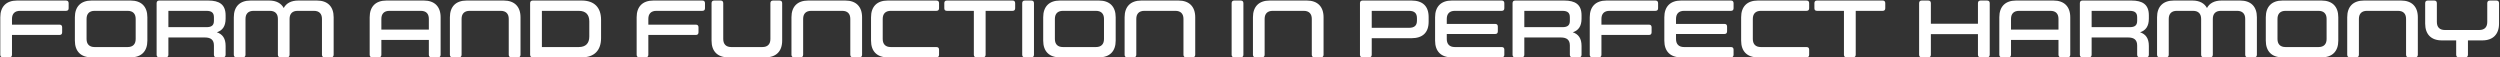<svg width="2310" height="53" viewBox="0 0 2310 53" fill="none" xmlns="http://www.w3.org/2000/svg">
<rect x="0" y="0" width="2310" height="53" fill="#333333" stroke="none"/>
<path d="M11.075 32.3V50.525C11.075 52.175 10.25 53 8.675 53H2.75C1.1 53 0.275 52.175 0.275 50.525V15.95C0.275 6.125 5.75 0.5 15.725 0.5H60.95C62.6 0.5 63.425 1.325 63.425 2.975V7.625C63.425 9.2 62.6 10.025 60.95 10.025H18.5C13.7 10.025 11.075 12.65 11.075 17.45V22.775H54.95C56.6 22.775 57.425 23.6 57.425 25.25V29.825C57.425 31.475 56.6 32.3 54.95 32.3H11.075ZM84.564 53C74.664 53 69.189 47.375 69.189 37.55V15.95C69.189 6.125 74.664 0.5 84.564 0.5H120.714C130.689 0.5 136.164 6.125 136.164 15.95V37.55C136.164 47.375 130.689 53 120.714 53H84.564ZM117.939 43.475C122.739 43.475 125.364 40.85 125.364 36.05V17.45C125.364 12.65 122.739 10.025 117.939 10.025H87.414C82.614 10.025 79.989 12.65 79.989 17.45V36.05C79.989 40.85 82.614 43.475 87.414 43.475H117.939ZM155.591 50.525C155.591 52.175 154.766 53 153.116 53H147.191C145.541 53 144.716 52.175 144.716 50.525V2.975C144.716 1.325 145.541 0.5 147.191 0.5H192.416C202.616 0.5 208.466 4.1 208.466 14.15V17.225C208.466 24.275 205.541 28.175 200.366 29.825C205.541 31.55 208.466 35.375 208.466 42.425V50.525C208.466 52.175 207.641 53 205.991 53H200.066C198.491 53 197.666 52.175 197.666 50.525V42.05C197.666 36.95 194.966 34.625 189.266 34.625H155.591V50.525ZM197.666 19.25V15.95C197.666 11.825 195.566 10.025 190.766 10.025H155.591V25.1H190.766C195.566 25.1 197.666 23.375 197.666 19.25ZM256.771 17.45C256.771 12.65 254.146 10.025 249.346 10.025H234.271C229.471 10.025 226.846 12.65 226.846 17.45V50.525C226.846 52.175 226.021 53 224.446 53H218.521C216.871 53 216.046 52.175 216.046 50.525V15.95C216.046 6.125 221.521 0.5 231.496 0.5H248.746C255.271 0.5 259.771 2.975 262.171 7.4C264.496 2.975 269.071 0.5 275.596 0.5H292.846C302.821 0.5 308.296 6.125 308.296 15.95V50.525C308.296 52.175 307.471 53 305.821 53H299.896C298.321 53 297.496 52.175 297.496 50.525V17.45C297.496 12.65 294.871 10.025 290.071 10.025H274.996C270.196 10.025 267.571 12.65 267.571 17.45V50.525C267.571 52.175 266.746 53 265.171 53H259.171C257.596 53 256.771 52.175 256.771 50.525V17.45ZM341.584 15.95C341.584 6.125 347.059 0.5 357.034 0.5H391.684C401.584 0.5 407.134 6.125 407.134 15.95V50.525C407.134 52.175 406.309 53 404.659 53H398.734C397.084 53 396.259 52.175 396.259 50.525V36.875H352.384V50.525C352.384 52.175 351.559 53 349.984 53H344.059C342.409 53 341.584 52.175 341.584 50.525V15.95ZM396.259 27.35V17.45C396.259 12.65 393.709 10.025 388.834 10.025H359.809C355.009 10.025 352.384 12.65 352.384 17.45V27.35H396.259ZM415.705 15.95C415.705 6.125 421.18 0.5 431.155 0.5H465.505C475.405 0.5 480.955 6.125 480.955 15.95V50.525C480.955 52.175 480.13 53 478.48 53H472.555C470.905 53 470.08 52.175 470.08 50.525V17.45C470.08 12.65 467.455 10.025 462.655 10.025H433.93C429.13 10.025 426.505 12.65 426.505 17.45V50.525C426.505 52.175 425.68 53 424.105 53H418.18C416.53 53 415.705 52.175 415.705 50.525V15.95ZM489.833 2.975C489.833 1.325 490.658 0.5 492.308 0.5H537.533C549.158 0.5 555.383 6.95 555.383 18.35V35.15C555.383 46.55 549.158 53 537.533 53H492.308C490.658 53 489.833 52.175 489.833 50.525V2.975ZM544.508 33.8V19.7C544.508 13.4 541.133 10.025 534.758 10.025H500.708V43.475H534.758C541.133 43.475 544.508 40.1 544.508 33.8ZM599.063 32.3V50.525C599.063 52.175 598.238 53 596.663 53H590.738C589.088 53 588.263 52.175 588.263 50.525V15.95C588.263 6.125 593.738 0.5 603.713 0.5H648.938C650.588 0.5 651.413 1.325 651.413 2.975V7.625C651.413 9.2 650.588 10.025 648.938 10.025H606.488C601.688 10.025 599.063 12.65 599.063 17.45V22.775H642.938C644.588 22.775 645.413 23.6 645.413 25.25V29.825C645.413 31.475 644.588 32.3 642.938 32.3H599.063ZM722.727 37.55C722.727 47.375 717.177 53 707.277 53H672.927C662.952 53 657.477 47.375 657.477 37.55V2.975C657.477 1.325 658.302 0.5 659.952 0.5H665.877C667.452 0.5 668.277 1.325 668.277 2.975V36.05C668.277 40.85 670.902 43.475 675.702 43.475H704.427C709.227 43.475 711.852 40.85 711.852 36.05V2.975C711.852 1.325 712.677 0.5 714.327 0.5H720.252C721.902 0.5 722.727 1.325 722.727 2.975V37.55ZM731.305 15.95C731.305 6.125 736.78 0.5 746.755 0.5H781.105C791.005 0.5 796.555 6.125 796.555 15.95V50.525C796.555 52.175 795.73 53 794.08 53H788.155C786.505 53 785.68 52.175 785.68 50.525V17.45C785.68 12.65 783.055 10.025 778.255 10.025H749.53C744.73 10.025 742.105 12.65 742.105 17.45V50.525C742.105 52.175 741.28 53 739.705 53H733.78C732.13 53 731.305 52.175 731.305 50.525V15.95ZM820.208 53C810.308 53 804.833 47.375 804.833 37.55V15.95C804.833 6.125 810.308 0.5 820.208 0.5H865.208C866.858 0.5 867.683 1.325 867.683 2.975V7.625C867.683 9.2 866.858 10.025 865.208 10.025H823.058C818.258 10.025 815.633 12.65 815.633 17.45V36.05C815.633 40.85 818.258 43.475 823.058 43.475H865.208C866.858 43.475 867.683 44.3 867.683 45.875V50.525C867.683 52.175 866.858 53 865.208 53H820.208ZM910.71 10.025V50.525C910.71 52.175 909.885 53 908.235 53H902.31C900.66 53 899.835 52.175 899.835 50.525V10.025H874.935C873.285 10.025 872.535 9.2 872.535 7.625V2.975C872.535 1.325 873.285 0.5 874.935 0.5H935.61C937.185 0.5 938.01 1.325 938.01 2.975V7.625C938.01 9.2 937.185 10.025 935.61 10.025H910.71ZM955.395 2.975V50.525C955.395 52.175 954.57 53 952.92 53H946.995C945.345 53 944.52 52.175 944.52 50.525V2.975C944.52 1.325 945.345 0.5 946.995 0.5H952.92C954.57 0.5 955.395 1.325 955.395 2.975ZM979.29 53C969.39 53 963.915 47.375 963.915 37.55V15.95C963.915 6.125 969.39 0.5 979.29 0.5H1015.44C1025.42 0.5 1030.89 6.125 1030.89 15.95V37.55C1030.89 47.375 1025.42 53 1015.44 53H979.29ZM1012.67 43.475C1017.47 43.475 1020.09 40.85 1020.09 36.05V17.45C1020.09 12.65 1017.47 10.025 1012.67 10.025H982.14C977.34 10.025 974.715 12.65 974.715 17.45V36.05C974.715 40.85 977.34 43.475 982.14 43.475H1012.67ZM1039.14 15.95C1039.14 6.125 1044.62 0.5 1054.59 0.5H1088.94C1098.84 0.5 1104.39 6.125 1104.39 15.95V50.525C1104.39 52.175 1103.57 53 1101.92 53H1095.99C1094.34 53 1093.52 52.175 1093.52 50.525V17.45C1093.52 12.65 1090.89 10.025 1086.09 10.025H1057.37C1052.57 10.025 1049.94 12.65 1049.94 17.45V50.525C1049.94 52.175 1049.12 53 1047.54 53H1041.62C1039.97 53 1039.14 52.175 1039.14 50.525V15.95ZM1148.9 2.975V50.525C1148.9 52.175 1148.08 53 1146.43 53H1140.5C1138.85 53 1138.03 52.175 1138.03 50.525V2.975C1138.03 1.325 1138.85 0.5 1140.5 0.5H1146.43C1148.08 0.5 1148.9 1.325 1148.9 2.975ZM1157.72 15.95C1157.72 6.125 1163.2 0.5 1173.17 0.5H1207.52C1217.42 0.5 1222.97 6.125 1222.97 15.95V50.525C1222.97 52.175 1222.15 53 1220.5 53H1214.57C1212.92 53 1212.1 52.175 1212.1 50.525V17.45C1212.1 12.65 1209.47 10.025 1204.67 10.025H1175.95C1171.15 10.025 1168.52 12.65 1168.52 17.45V50.525C1168.52 52.175 1167.7 53 1166.12 53H1160.2C1158.55 53 1157.72 52.175 1157.72 50.525V15.95ZM1256.61 2.975C1256.61 1.325 1257.43 0.5 1259.08 0.5H1304.23C1314.51 0.5 1320.06 5.675 1320.06 15.725V20.075C1320.06 30.125 1314.51 35.3 1304.23 35.3H1267.48V50.525C1267.48 52.175 1266.66 53 1265.01 53H1259.08C1257.43 53 1256.61 52.175 1256.61 50.525V2.975ZM1309.26 16.775C1309.26 12.275 1307.01 10.025 1301.91 10.025H1267.48V25.7H1301.91C1307.01 25.7 1309.26 23.525 1309.26 19.025V16.775ZM1336.82 31.4V36.05C1336.82 40.85 1339.45 43.475 1344.25 43.475H1387.6C1389.17 43.475 1390 44.3 1390 45.875V50.525C1390 52.175 1389.17 53 1387.6 53H1341.4C1331.5 53 1326.02 47.375 1326.02 37.55V15.95C1326.02 6.125 1331.5 0.5 1341.4 0.5H1387.6C1389.17 0.5 1390 1.325 1390 2.975V7.625C1390 9.2 1389.17 10.025 1387.6 10.025H1344.25C1339.45 10.025 1336.82 12.65 1336.82 17.45V22.1H1381.6C1383.17 22.1 1384 22.925 1384 24.575V28.925C1384 30.575 1383.17 31.4 1381.6 31.4H1336.82ZM1408.47 50.525C1408.47 52.175 1407.65 53 1406 53H1400.07C1398.42 53 1397.6 52.175 1397.6 50.525V2.975C1397.6 1.325 1398.42 0.5 1400.07 0.5H1445.3C1455.5 0.5 1461.35 4.1 1461.35 14.15V17.225C1461.35 24.275 1458.42 28.175 1453.25 29.825C1458.42 31.55 1461.35 35.375 1461.35 42.425V50.525C1461.35 52.175 1460.52 53 1458.87 53H1452.95C1451.37 53 1450.55 52.175 1450.55 50.525V42.05C1450.55 36.95 1447.85 34.625 1442.15 34.625H1408.47V50.525ZM1450.55 19.25V15.95C1450.55 11.825 1448.45 10.025 1443.65 10.025H1408.47V25.1H1443.65C1448.45 25.1 1450.55 23.375 1450.55 19.25ZM1479.73 32.3V50.525C1479.73 52.175 1478.9 53 1477.33 53H1471.4C1469.75 53 1468.93 52.175 1468.93 50.525V15.95C1468.93 6.125 1474.4 0.5 1484.38 0.5H1529.6C1531.25 0.5 1532.08 1.325 1532.08 2.975V7.625C1532.08 9.2 1531.25 10.025 1529.6 10.025H1487.15C1482.35 10.025 1479.73 12.65 1479.73 17.45V22.775H1523.6C1525.25 22.775 1526.08 23.6 1526.08 25.25V29.825C1526.08 31.475 1525.25 32.3 1523.6 32.3H1479.73ZM1548.64 31.4V36.05C1548.64 40.85 1551.27 43.475 1556.07 43.475H1599.42C1600.99 43.475 1601.82 44.3 1601.82 45.875V50.525C1601.82 52.175 1600.99 53 1599.42 53H1553.22C1543.32 53 1537.84 47.375 1537.84 37.55V15.95C1537.84 6.125 1543.32 0.5 1553.22 0.5H1599.42C1600.99 0.5 1601.82 1.325 1601.82 2.975V7.625C1601.82 9.2 1600.99 10.025 1599.42 10.025H1556.07C1551.27 10.025 1548.64 12.65 1548.64 17.45V22.1H1593.42C1594.99 22.1 1595.82 22.925 1595.82 24.575V28.925C1595.82 30.575 1594.99 31.4 1593.42 31.4H1548.64ZM1624.19 53C1614.29 53 1608.81 47.375 1608.81 37.55V15.95C1608.81 6.125 1614.29 0.5 1624.19 0.5H1669.19C1670.84 0.5 1671.66 1.325 1671.66 2.975V7.625C1671.66 9.2 1670.84 10.025 1669.19 10.025H1627.04C1622.24 10.025 1619.61 12.65 1619.61 17.45V36.05C1619.61 40.85 1622.24 43.475 1627.04 43.475H1669.19C1670.84 43.475 1671.66 44.3 1671.66 45.875V50.525C1671.66 52.175 1670.84 53 1669.19 53H1624.19ZM1714.69 10.025V50.525C1714.69 52.175 1713.86 53 1712.21 53H1706.29C1704.64 53 1703.81 52.175 1703.81 50.525V10.025H1678.91C1677.26 10.025 1676.51 9.2 1676.51 7.625V2.975C1676.51 1.325 1677.26 0.5 1678.91 0.5H1739.59C1741.16 0.5 1741.99 1.325 1741.99 2.975V7.625C1741.99 9.2 1741.16 10.025 1739.59 10.025H1714.69ZM1773.26 2.975C1773.26 1.325 1774.08 0.5 1775.73 0.5H1781.66C1783.31 0.5 1784.13 1.325 1784.13 2.975V21.95H1827.63V2.975C1827.63 1.325 1828.46 0.5 1830.11 0.5H1836.03C1837.68 0.5 1838.51 1.325 1838.51 2.975V50.525C1838.51 52.175 1837.68 53 1836.03 53H1830.11C1828.46 53 1827.63 52.175 1827.63 50.525V31.55H1784.13V50.525C1784.13 52.175 1783.31 53 1781.66 53H1775.73C1774.08 53 1773.26 52.175 1773.26 50.525V2.975ZM1847.37 15.95C1847.37 6.125 1852.84 0.5 1862.82 0.5H1897.47C1907.37 0.5 1912.92 6.125 1912.92 15.95V50.525C1912.92 52.175 1912.09 53 1910.44 53H1904.52C1902.87 53 1902.04 52.175 1902.04 50.525V36.875H1858.17V50.525C1858.17 52.175 1857.34 53 1855.77 53H1849.84C1848.19 53 1847.37 52.175 1847.37 50.525V15.95ZM1902.04 27.35V17.45C1902.04 12.65 1899.49 10.025 1894.62 10.025H1865.59C1860.79 10.025 1858.17 12.65 1858.17 17.45V27.35H1902.04ZM1932.67 50.525C1932.67 52.175 1931.84 53 1930.19 53H1924.27C1922.62 53 1921.79 52.175 1921.79 50.525V2.975C1921.79 1.325 1922.62 0.5 1924.27 0.5H1969.49C1979.69 0.5 1985.54 4.1 1985.54 14.15V17.225C1985.54 24.275 1982.62 28.175 1977.44 29.825C1982.62 31.55 1985.54 35.375 1985.54 42.425V50.525C1985.54 52.175 1984.72 53 1983.07 53H1977.14C1975.57 53 1974.74 52.175 1974.74 50.525V42.05C1974.74 36.95 1972.04 34.625 1966.34 34.625H1932.67V50.525ZM1974.74 19.25V15.95C1974.74 11.825 1972.64 10.025 1967.84 10.025H1932.67V25.1H1967.84C1972.64 25.1 1974.74 23.375 1974.74 19.25ZM2033.85 17.45C2033.85 12.65 2031.22 10.025 2026.42 10.025H2011.35C2006.55 10.025 2003.92 12.65 2003.92 17.45V50.525C2003.92 52.175 2003.1 53 2001.52 53H1995.6C1993.95 53 1993.12 52.175 1993.12 50.525V15.95C1993.12 6.125 1998.6 0.5 2008.57 0.5H2025.82C2032.35 0.5 2036.85 2.975 2039.25 7.4C2041.57 2.975 2046.15 0.5 2052.67 0.5H2069.92C2079.9 0.5 2085.37 6.125 2085.37 15.95V50.525C2085.37 52.175 2084.55 53 2082.9 53H2076.97C2075.4 53 2074.57 52.175 2074.57 50.525V17.45C2074.57 12.65 2071.95 10.025 2067.15 10.025H2052.07C2047.27 10.025 2044.65 12.65 2044.65 17.45V50.525C2044.65 52.175 2043.82 53 2042.25 53H2036.25C2034.67 53 2033.85 52.175 2033.85 50.525V17.45ZM2108.98 53C2099.08 53 2093.6 47.375 2093.6 37.55V15.95C2093.6 6.125 2099.08 0.5 2108.98 0.5H2145.13C2155.1 0.5 2160.58 6.125 2160.58 15.95V37.55C2160.58 47.375 2155.1 53 2145.13 53H2108.98ZM2142.35 43.475C2147.15 43.475 2149.78 40.85 2149.78 36.05V17.45C2149.78 12.65 2147.15 10.025 2142.35 10.025H2111.83C2107.03 10.025 2104.4 12.65 2104.4 17.45V36.05C2104.4 40.85 2107.03 43.475 2111.83 43.475H2142.35ZM2168.83 15.95C2168.83 6.125 2174.3 0.5 2184.28 0.5H2218.63C2228.53 0.5 2234.08 6.125 2234.08 15.95V50.525C2234.08 52.175 2233.25 53 2231.6 53H2225.68C2224.03 53 2223.2 52.175 2223.2 50.525V17.45C2223.2 12.65 2220.58 10.025 2215.78 10.025H2187.05C2182.25 10.025 2179.63 12.65 2179.63 17.45V50.525C2179.63 52.175 2178.8 53 2177.23 53H2171.3C2169.65 53 2168.83 52.175 2168.83 50.525V15.95ZM2251.66 20.3C2251.66 25.175 2254.28 27.725 2259.08 27.725H2290.81C2295.61 27.725 2298.23 25.175 2298.23 20.3V2.975C2298.23 1.325 2299.06 0.5 2300.71 0.5H2306.63C2308.28 0.5 2309.11 1.325 2309.11 2.975V21.8C2309.11 31.625 2303.56 37.325 2293.66 37.325H2280.38V50.525C2280.38 52.175 2279.56 53 2277.91 53H2271.98C2270.33 53 2269.51 52.175 2269.51 50.525V37.325H2256.23C2246.33 37.325 2240.86 31.625 2240.86 21.8V2.975C2240.86 1.325 2241.68 0.5 2243.26 0.5H2249.26C2250.83 0.5 2251.66 1.325 2251.66 2.975V20.3Z" fill="white"/>
</svg>
